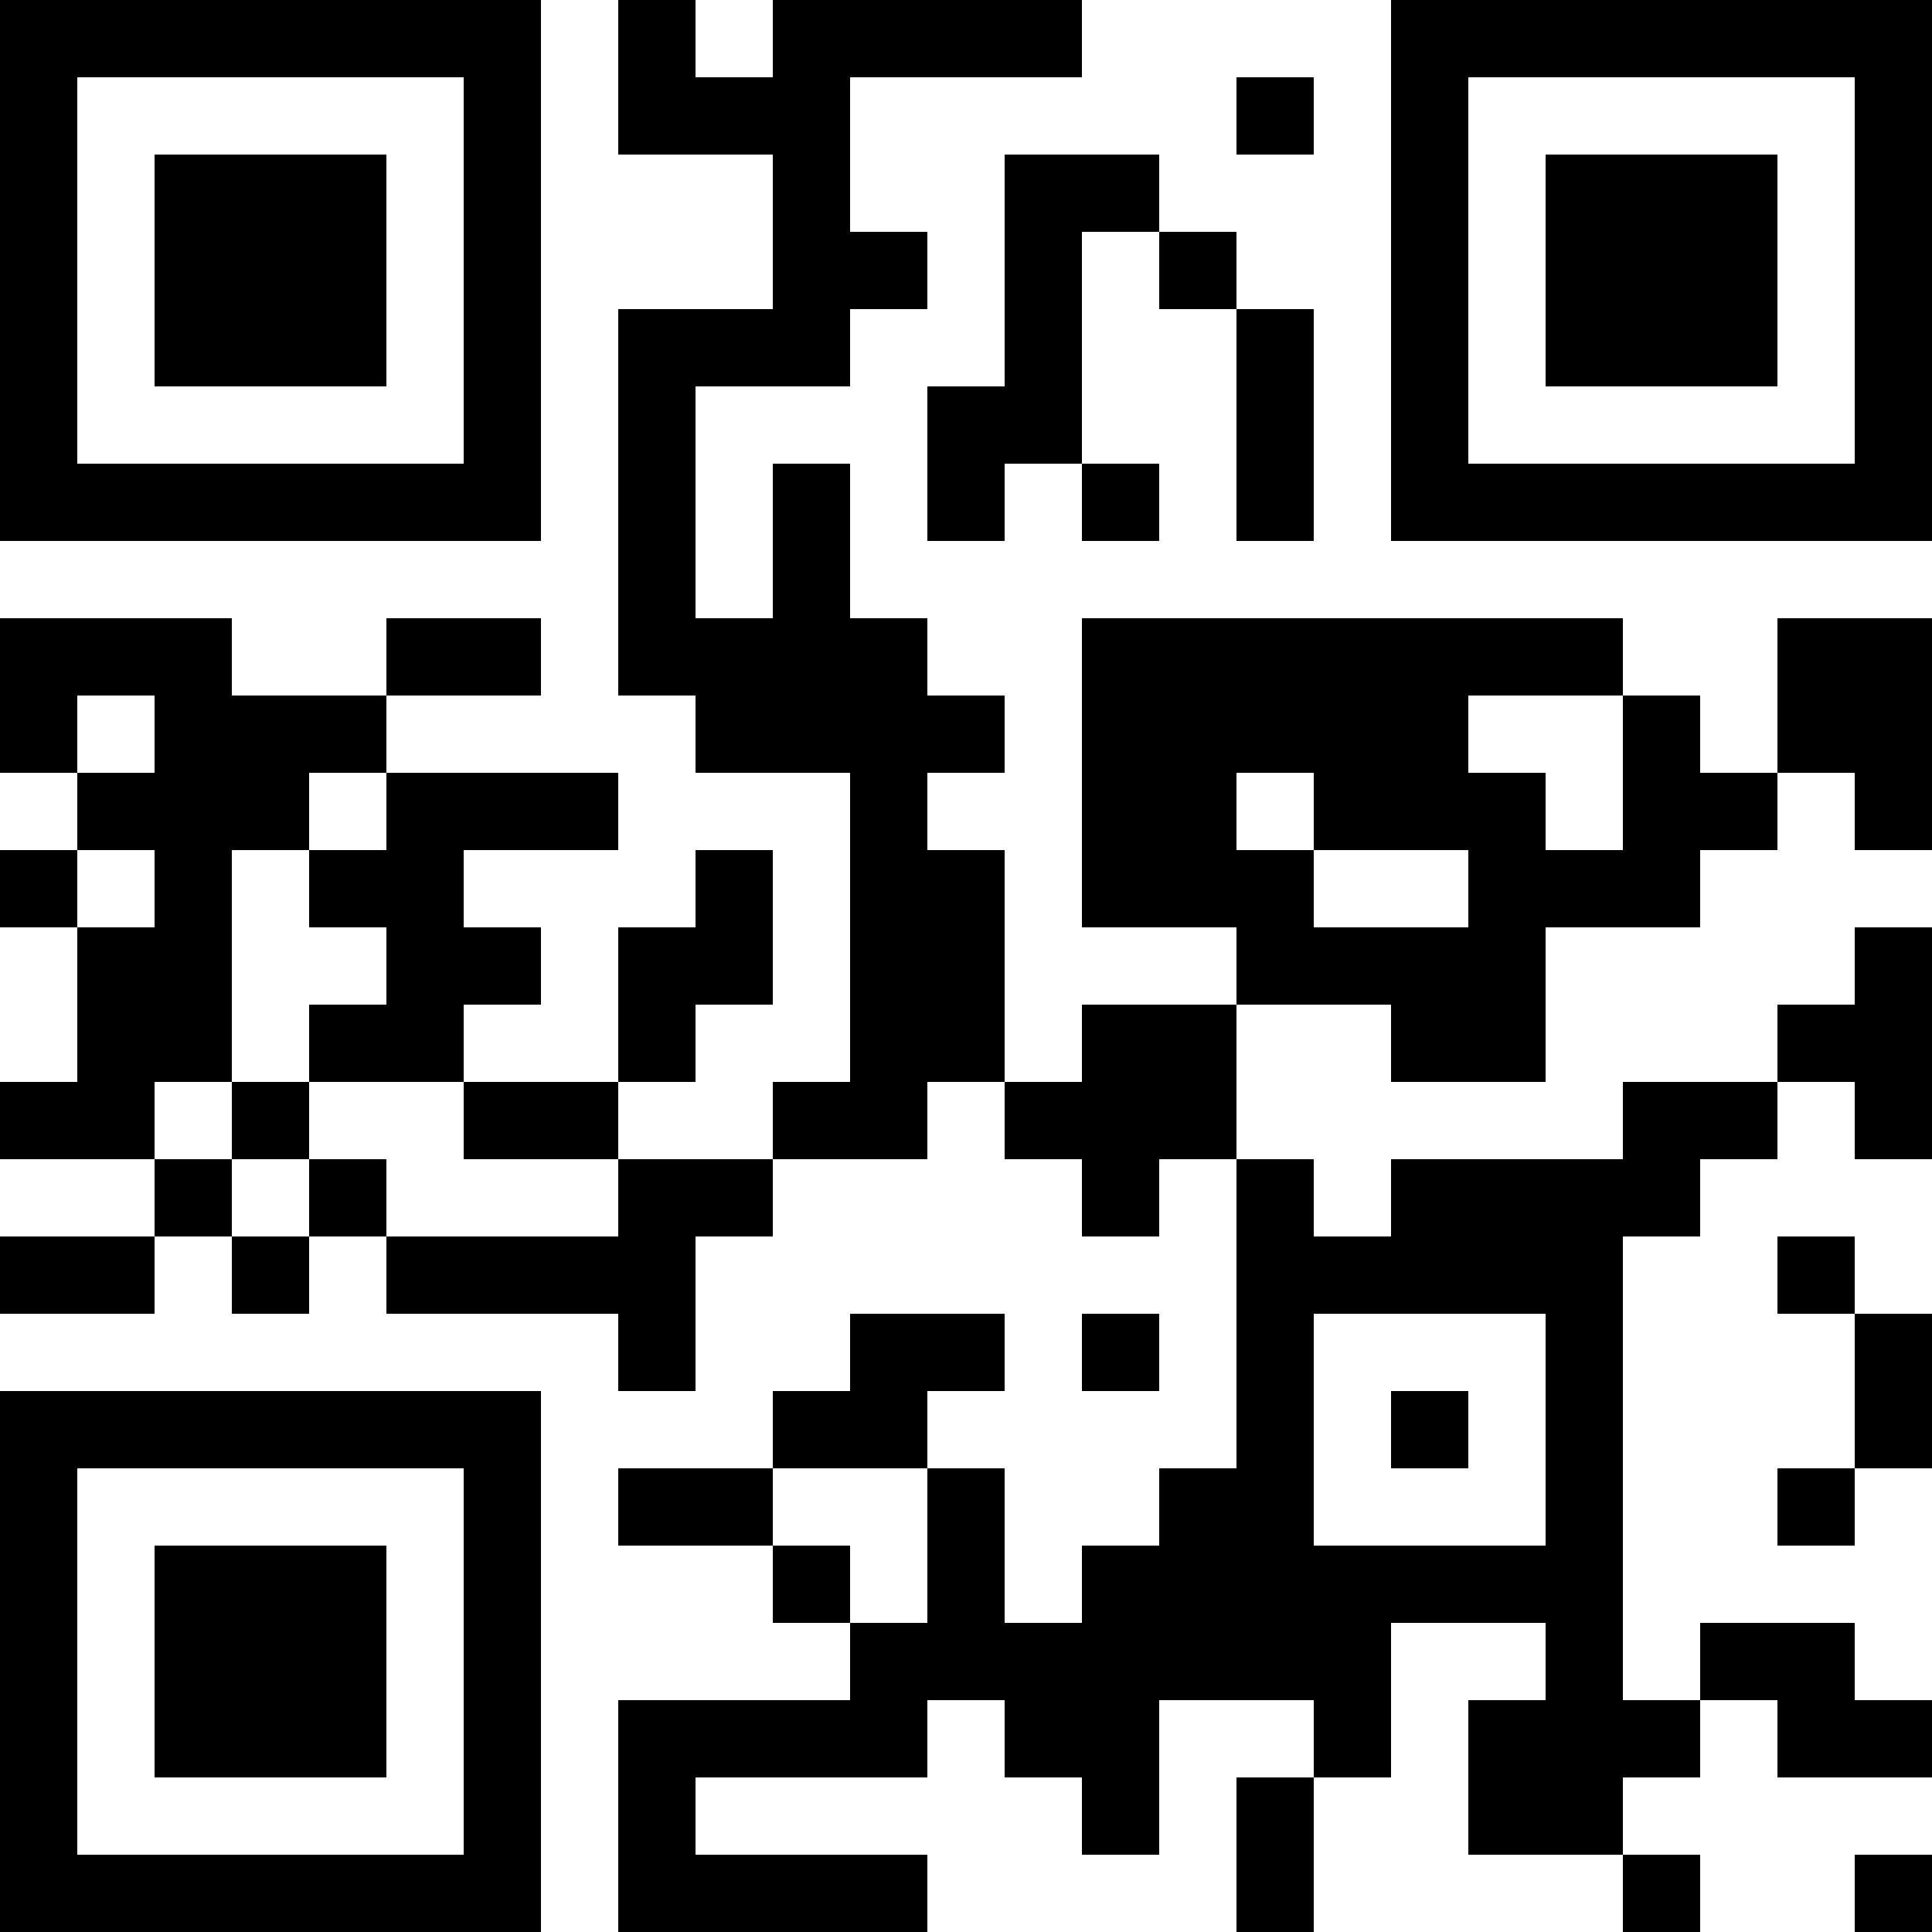 <?xml version="1.0" encoding="UTF-8"?>
<svg xmlns="http://www.w3.org/2000/svg" version="1.1" width="1000" height="1000" viewBox="0 0 1000 1000"><rect x="0" y="0" width="1000" height="1000" fill="#ffffff"/><g transform="scale(40)"><g transform="translate(0,0)"><path fill-rule="evenodd" d="M8 0L8 2L10 2L10 4L8 4L8 9L9 9L9 10L11 10L11 14L10 14L10 15L8 15L8 14L9 14L9 13L10 13L10 11L9 11L9 12L8 12L8 14L6 14L6 13L7 13L7 12L6 12L6 11L8 11L8 10L5 10L5 9L7 9L7 8L5 8L5 9L3 9L3 8L0 8L0 10L1 10L1 11L0 11L0 12L1 12L1 14L0 14L0 15L2 15L2 16L0 16L0 17L2 17L2 16L3 16L3 17L4 17L4 16L5 16L5 17L8 17L8 18L9 18L9 16L10 16L10 15L12 15L12 14L13 14L13 15L14 15L14 16L15 16L15 15L16 15L16 19L15 19L15 20L14 20L14 21L13 21L13 19L12 19L12 18L13 18L13 17L11 17L11 18L10 18L10 19L8 19L8 20L10 20L10 21L11 21L11 22L8 22L8 25L12 25L12 24L9 24L9 23L12 23L12 22L13 22L13 23L14 23L14 24L15 24L15 22L17 22L17 23L16 23L16 25L17 25L17 23L18 23L18 21L20 21L20 22L19 22L19 24L21 24L21 25L22 25L22 24L21 24L21 23L22 23L22 22L23 22L23 23L25 23L25 22L24 22L24 21L22 21L22 22L21 22L21 16L22 16L22 15L23 15L23 14L24 14L24 15L25 15L25 12L24 12L24 13L23 13L23 14L21 14L21 15L18 15L18 16L17 16L17 15L16 15L16 13L18 13L18 14L20 14L20 12L22 12L22 11L23 11L23 10L24 10L24 11L25 11L25 8L23 8L23 10L22 10L22 9L21 9L21 8L14 8L14 12L16 12L16 13L14 13L14 14L13 14L13 11L12 11L12 10L13 10L13 9L12 9L12 8L11 8L11 6L10 6L10 8L9 8L9 5L11 5L11 4L12 4L12 3L11 3L11 1L14 1L14 0L10 0L10 1L9 1L9 0ZM16 1L16 2L17 2L17 1ZM13 2L13 5L12 5L12 7L13 7L13 6L14 6L14 7L15 7L15 6L14 6L14 3L15 3L15 4L16 4L16 7L17 7L17 4L16 4L16 3L15 3L15 2ZM1 9L1 10L2 10L2 9ZM19 9L19 10L20 10L20 11L21 11L21 9ZM4 10L4 11L3 11L3 14L2 14L2 15L3 15L3 16L4 16L4 15L5 15L5 16L8 16L8 15L6 15L6 14L4 14L4 13L5 13L5 12L4 12L4 11L5 11L5 10ZM16 10L16 11L17 11L17 12L19 12L19 11L17 11L17 10ZM1 11L1 12L2 12L2 11ZM3 14L3 15L4 15L4 14ZM23 16L23 17L24 17L24 19L23 19L23 20L24 20L24 19L25 19L25 17L24 17L24 16ZM14 17L14 18L15 18L15 17ZM17 17L17 20L20 20L20 17ZM18 18L18 19L19 19L19 18ZM10 19L10 20L11 20L11 21L12 21L12 19ZM24 24L24 25L25 25L25 24ZM0 0L0 7L7 7L7 0ZM1 1L1 6L6 6L6 1ZM2 2L2 5L5 5L5 2ZM18 0L18 7L25 7L25 0ZM19 1L19 6L24 6L24 1ZM20 2L20 5L23 5L23 2ZM0 18L0 25L7 25L7 18ZM1 19L1 24L6 24L6 19ZM2 20L2 23L5 23L5 20Z" fill="#000000"/></g></g></svg>
